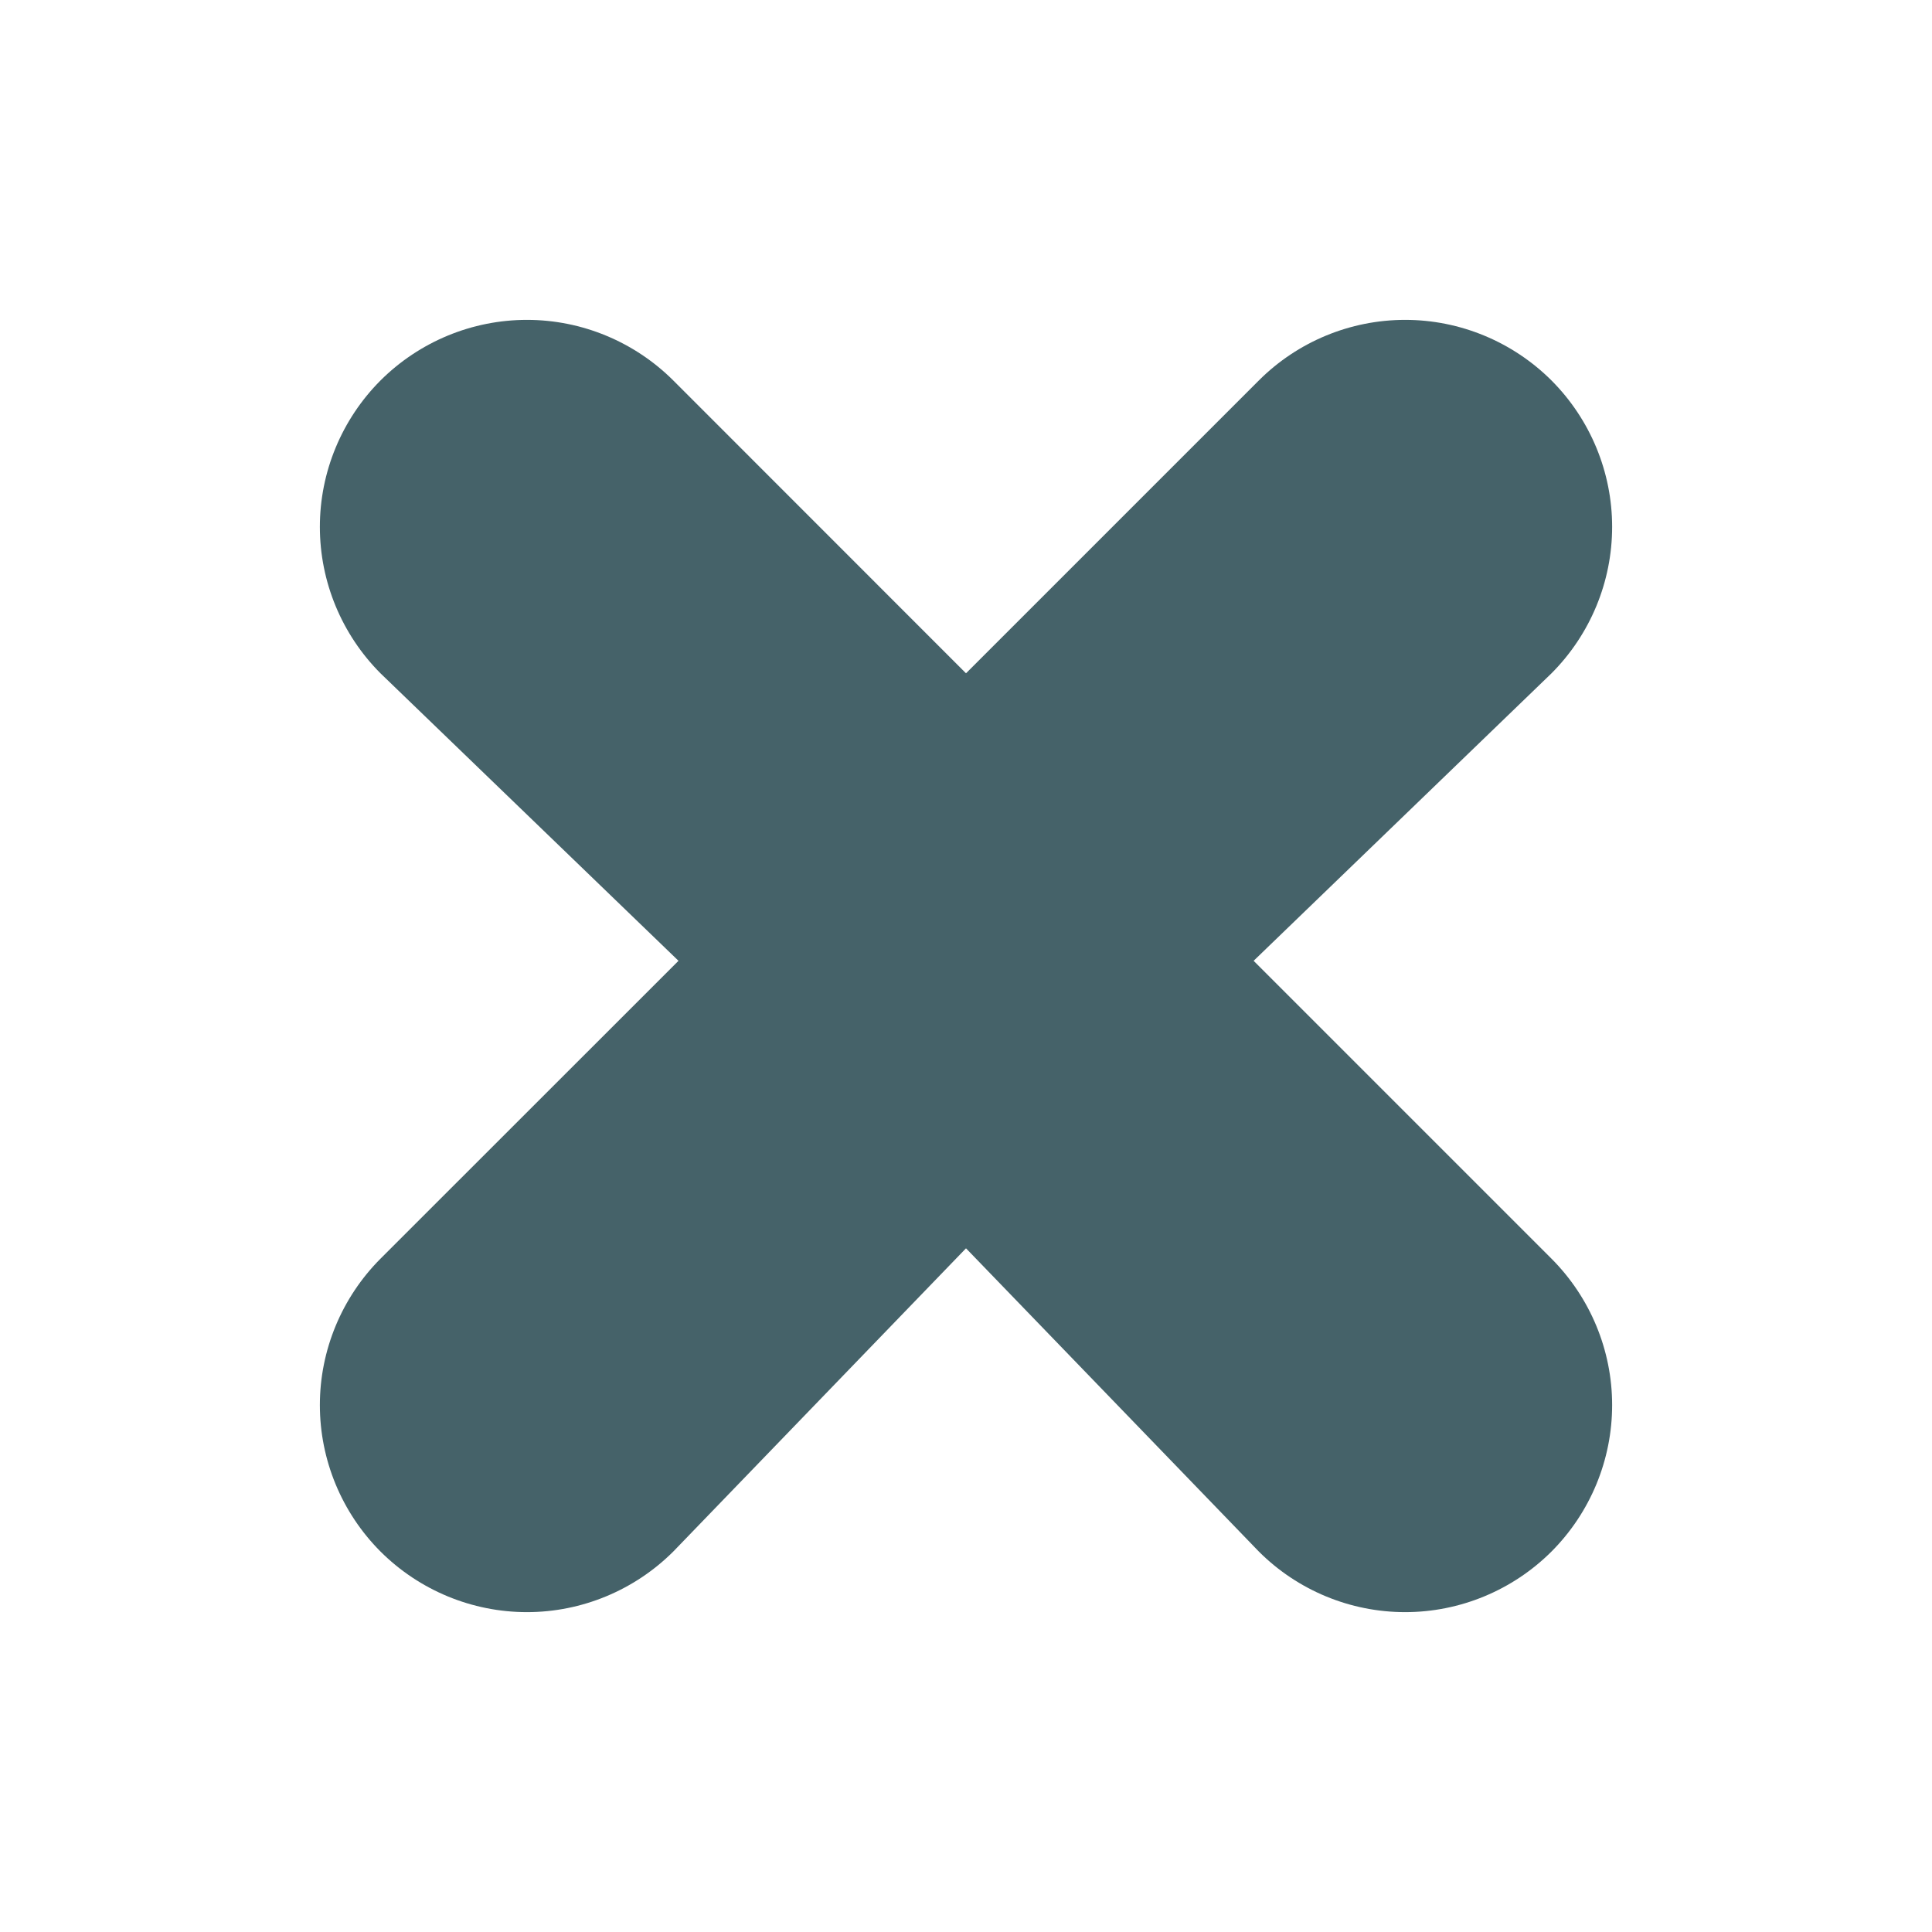 <?xml version="1.0" encoding="UTF-8"?> <svg xmlns="http://www.w3.org/2000/svg" width="16" height="16" viewBox="0 0 16 16" fill="none"><g clip-path="url(#clip0_292_475)"><path d="M10.425 3.151L8 5.576L5.576 3.151C5.254 2.83 4.818 2.649 4.364 2.649C3.909 2.649 3.473 2.83 3.151 3.151C2.83 3.473 2.649 3.909 2.649 4.363C2.649 4.818 2.83 5.254 3.151 5.576L5.619 7.957L3.151 10.424C2.83 10.746 2.649 11.182 2.649 11.636C2.649 12.091 2.83 12.527 3.151 12.849C3.473 13.17 3.909 13.351 4.364 13.351C4.818 13.351 5.254 13.17 5.576 12.849L8 10.338L10.425 12.849C10.746 13.17 11.182 13.351 11.637 13.351C12.091 13.351 12.527 13.17 12.849 12.849C13.17 12.527 13.351 12.091 13.351 11.636C13.351 11.182 13.17 10.746 12.849 10.424L10.382 7.957L12.849 5.576C13.17 5.254 13.351 4.818 13.351 4.363C13.351 3.909 13.17 3.473 12.849 3.151C12.527 2.83 12.091 2.649 11.637 2.649C11.182 2.649 10.746 2.83 10.425 3.151Z" fill="#456269"></path></g><defs><clipPath id="clip0_292_475"><rect width="16" height="16" fill="white"></rect></clipPath></defs></svg> 